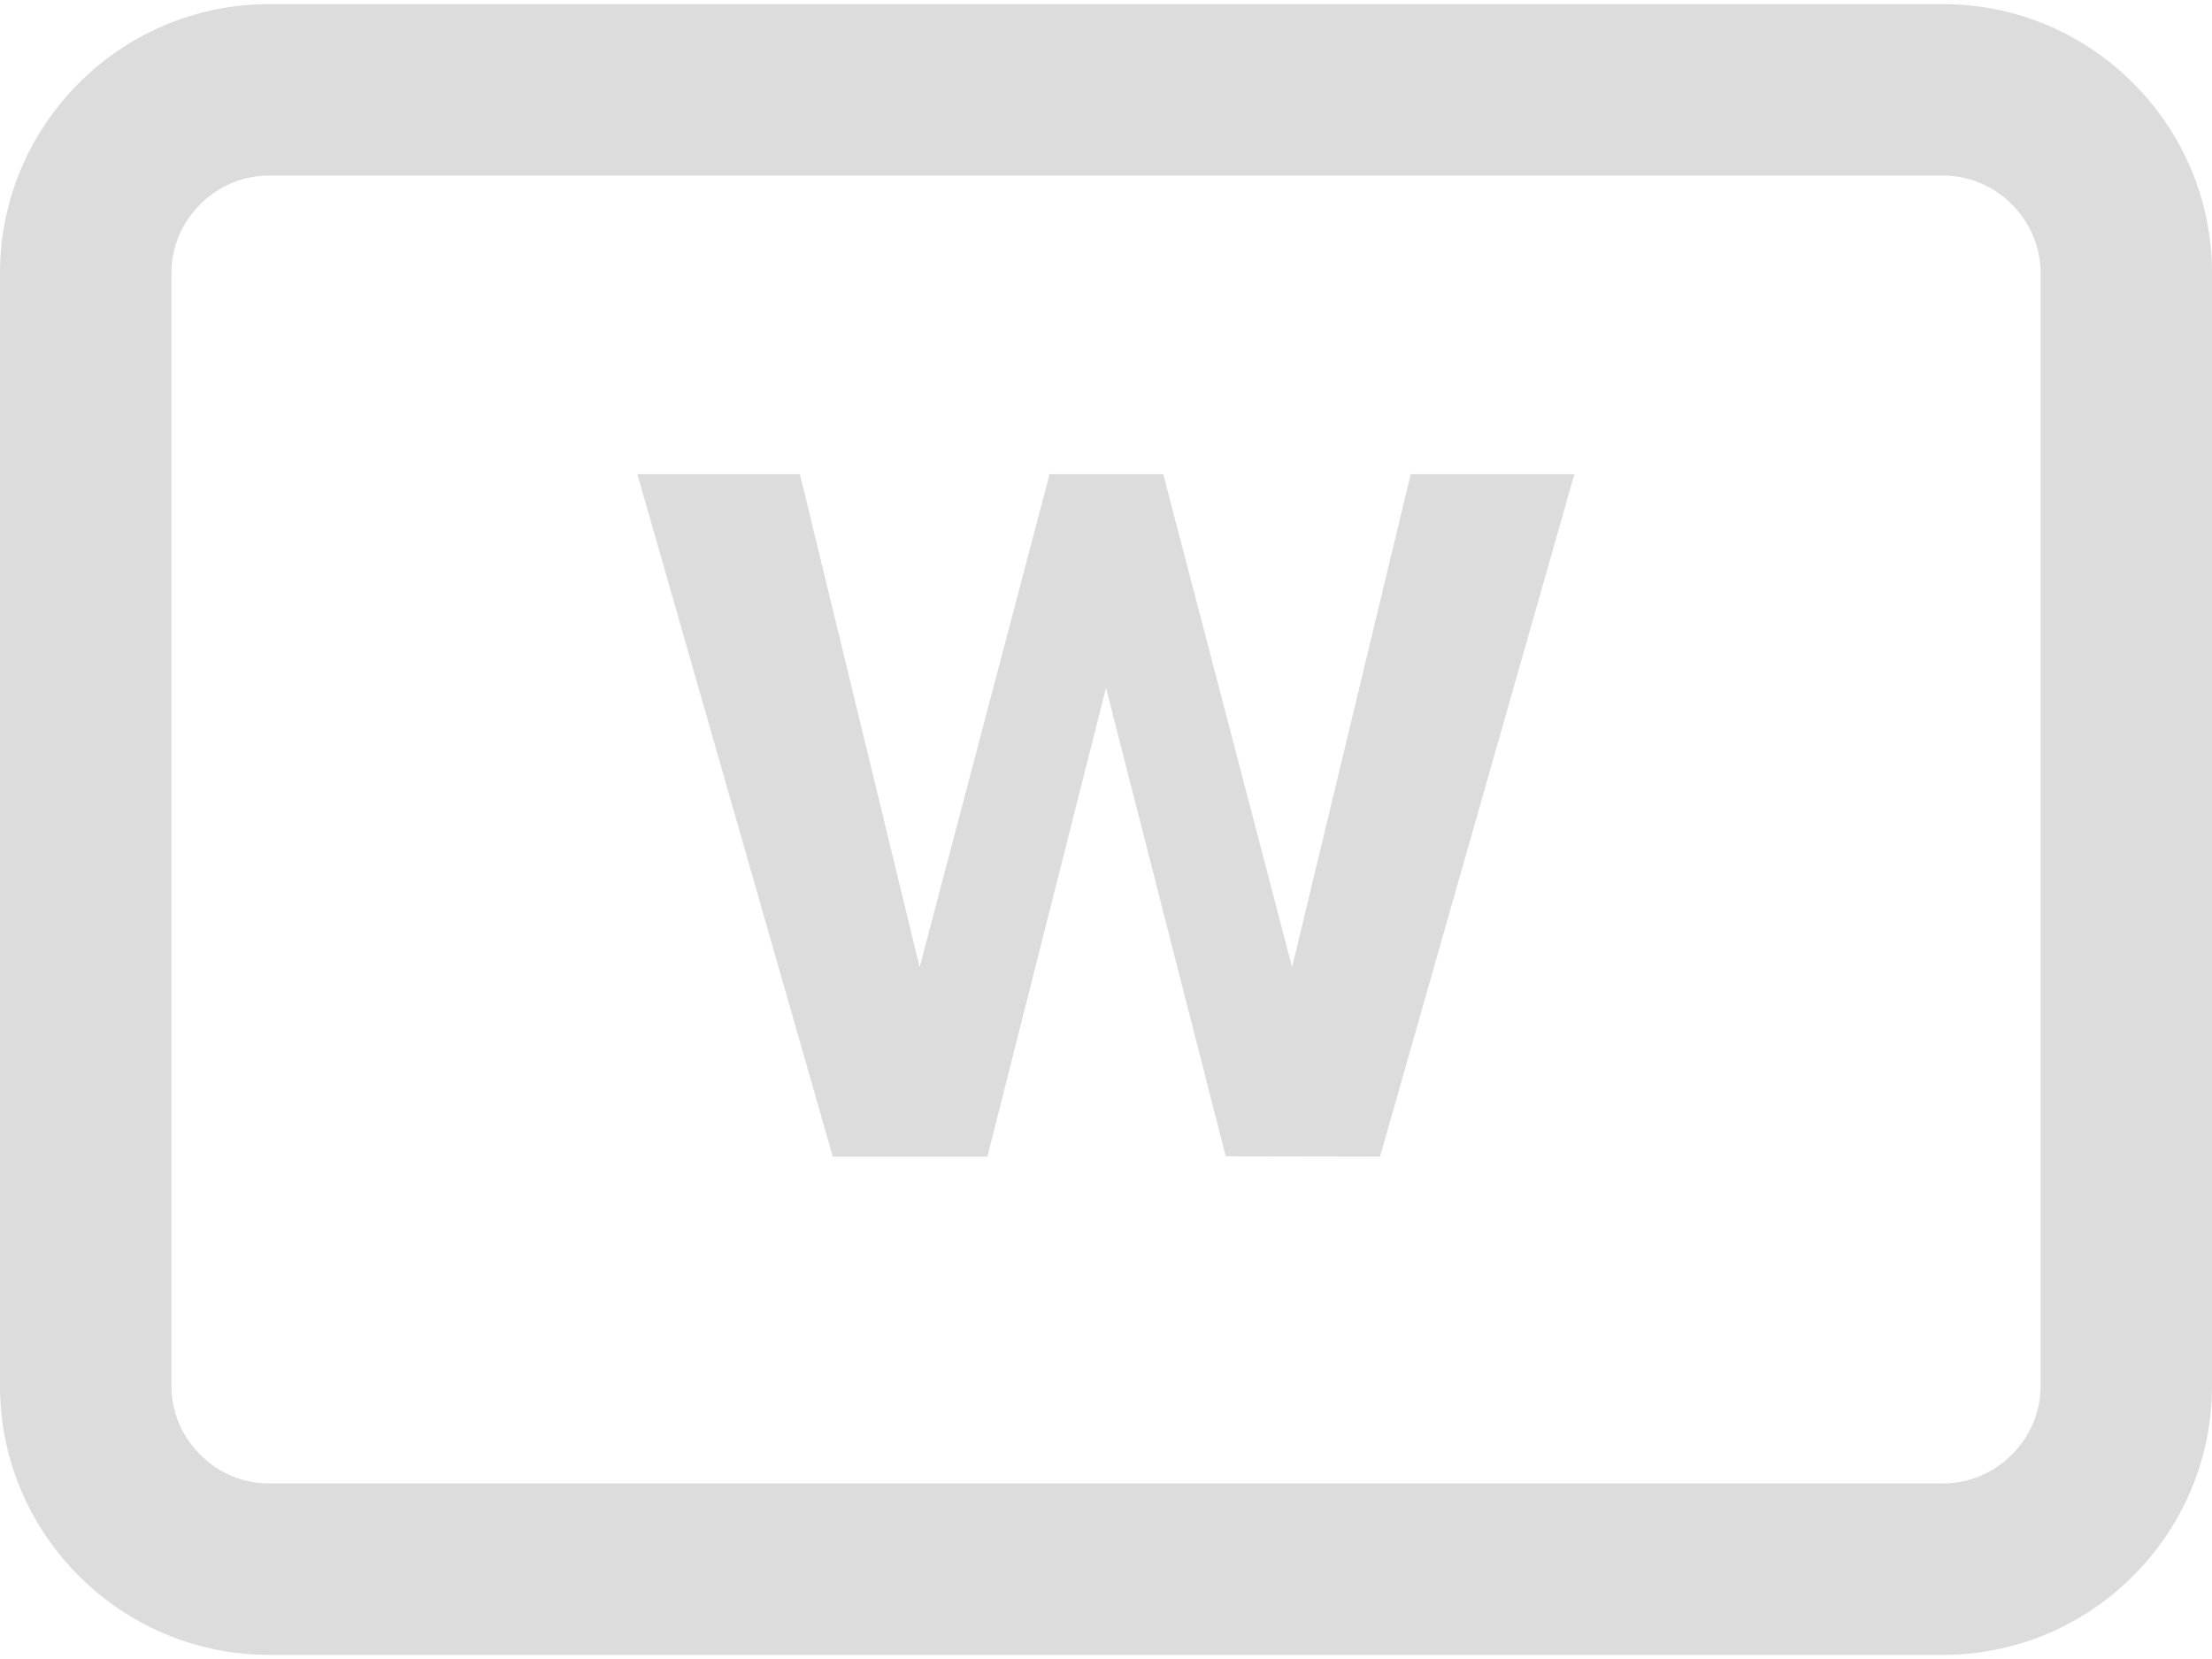 <?xml version="1.0" encoding="utf-8"?>
<!-- Generator: Adobe Illustrator 19.0.0, SVG Export Plug-In . SVG Version: 6.00 Build 0)  -->
<svg version="1.1" id="Слой_1" xmlns="http://www.w3.org/2000/svg" xmlns:xlink="http://www.w3.org/1999/xlink" x="0px" y="0px"
	 viewBox="0 0 800 600" style="enable-background:new 0 0 800 600;" xml:space="preserve" height="600" width="800">
<style type="text/css">
	.st0{fill:#DDDCDC;}
</style>
<g id="bg">
	<path id="XMLID_3_" class="st0" d="M702.8,63.5c9.3,0,18.1,3.7,24.8,10.4c6.7,6.7,10.4,15.5,10.4,24.8v402.6
		c0,9.3-3.7,18.1-10.4,24.8s-15.5,10.4-24.8,10.4H97.2c-9.3,0-18.1-3.7-24.8-10.4c-6.7-6.7-10.4-15.5-10.4-24.8V98.7
		c0-9.3,3.7-18.1,10.4-24.8c6.7-6.7,15.5-10.4,24.8-10.4L702.8,63.5 M702.8,1.5H97.2C43.7,1.5,0,45.2,0,98.7v402.6
		c0,53.5,43.7,97.2,97.2,97.2h605.6c53.5,0,97.2-43.7,97.2-97.2V98.7C800,45.2,756.3,1.5,702.8,1.5L702.8,1.5z"/>
</g>
<g id="feature">
	<path id="W" class="st0" d="M443.3,418.2L400,248.8l-42.9,169.5h-55.9l-70.7-246.8h58.8l43.3,178.3l47-178.3h41.1l46.6,178.3
		l42.9-178.3h59.2l-70.3,246.8L443.3,418.2L443.3,418.2z"/>
</g>
</svg>
